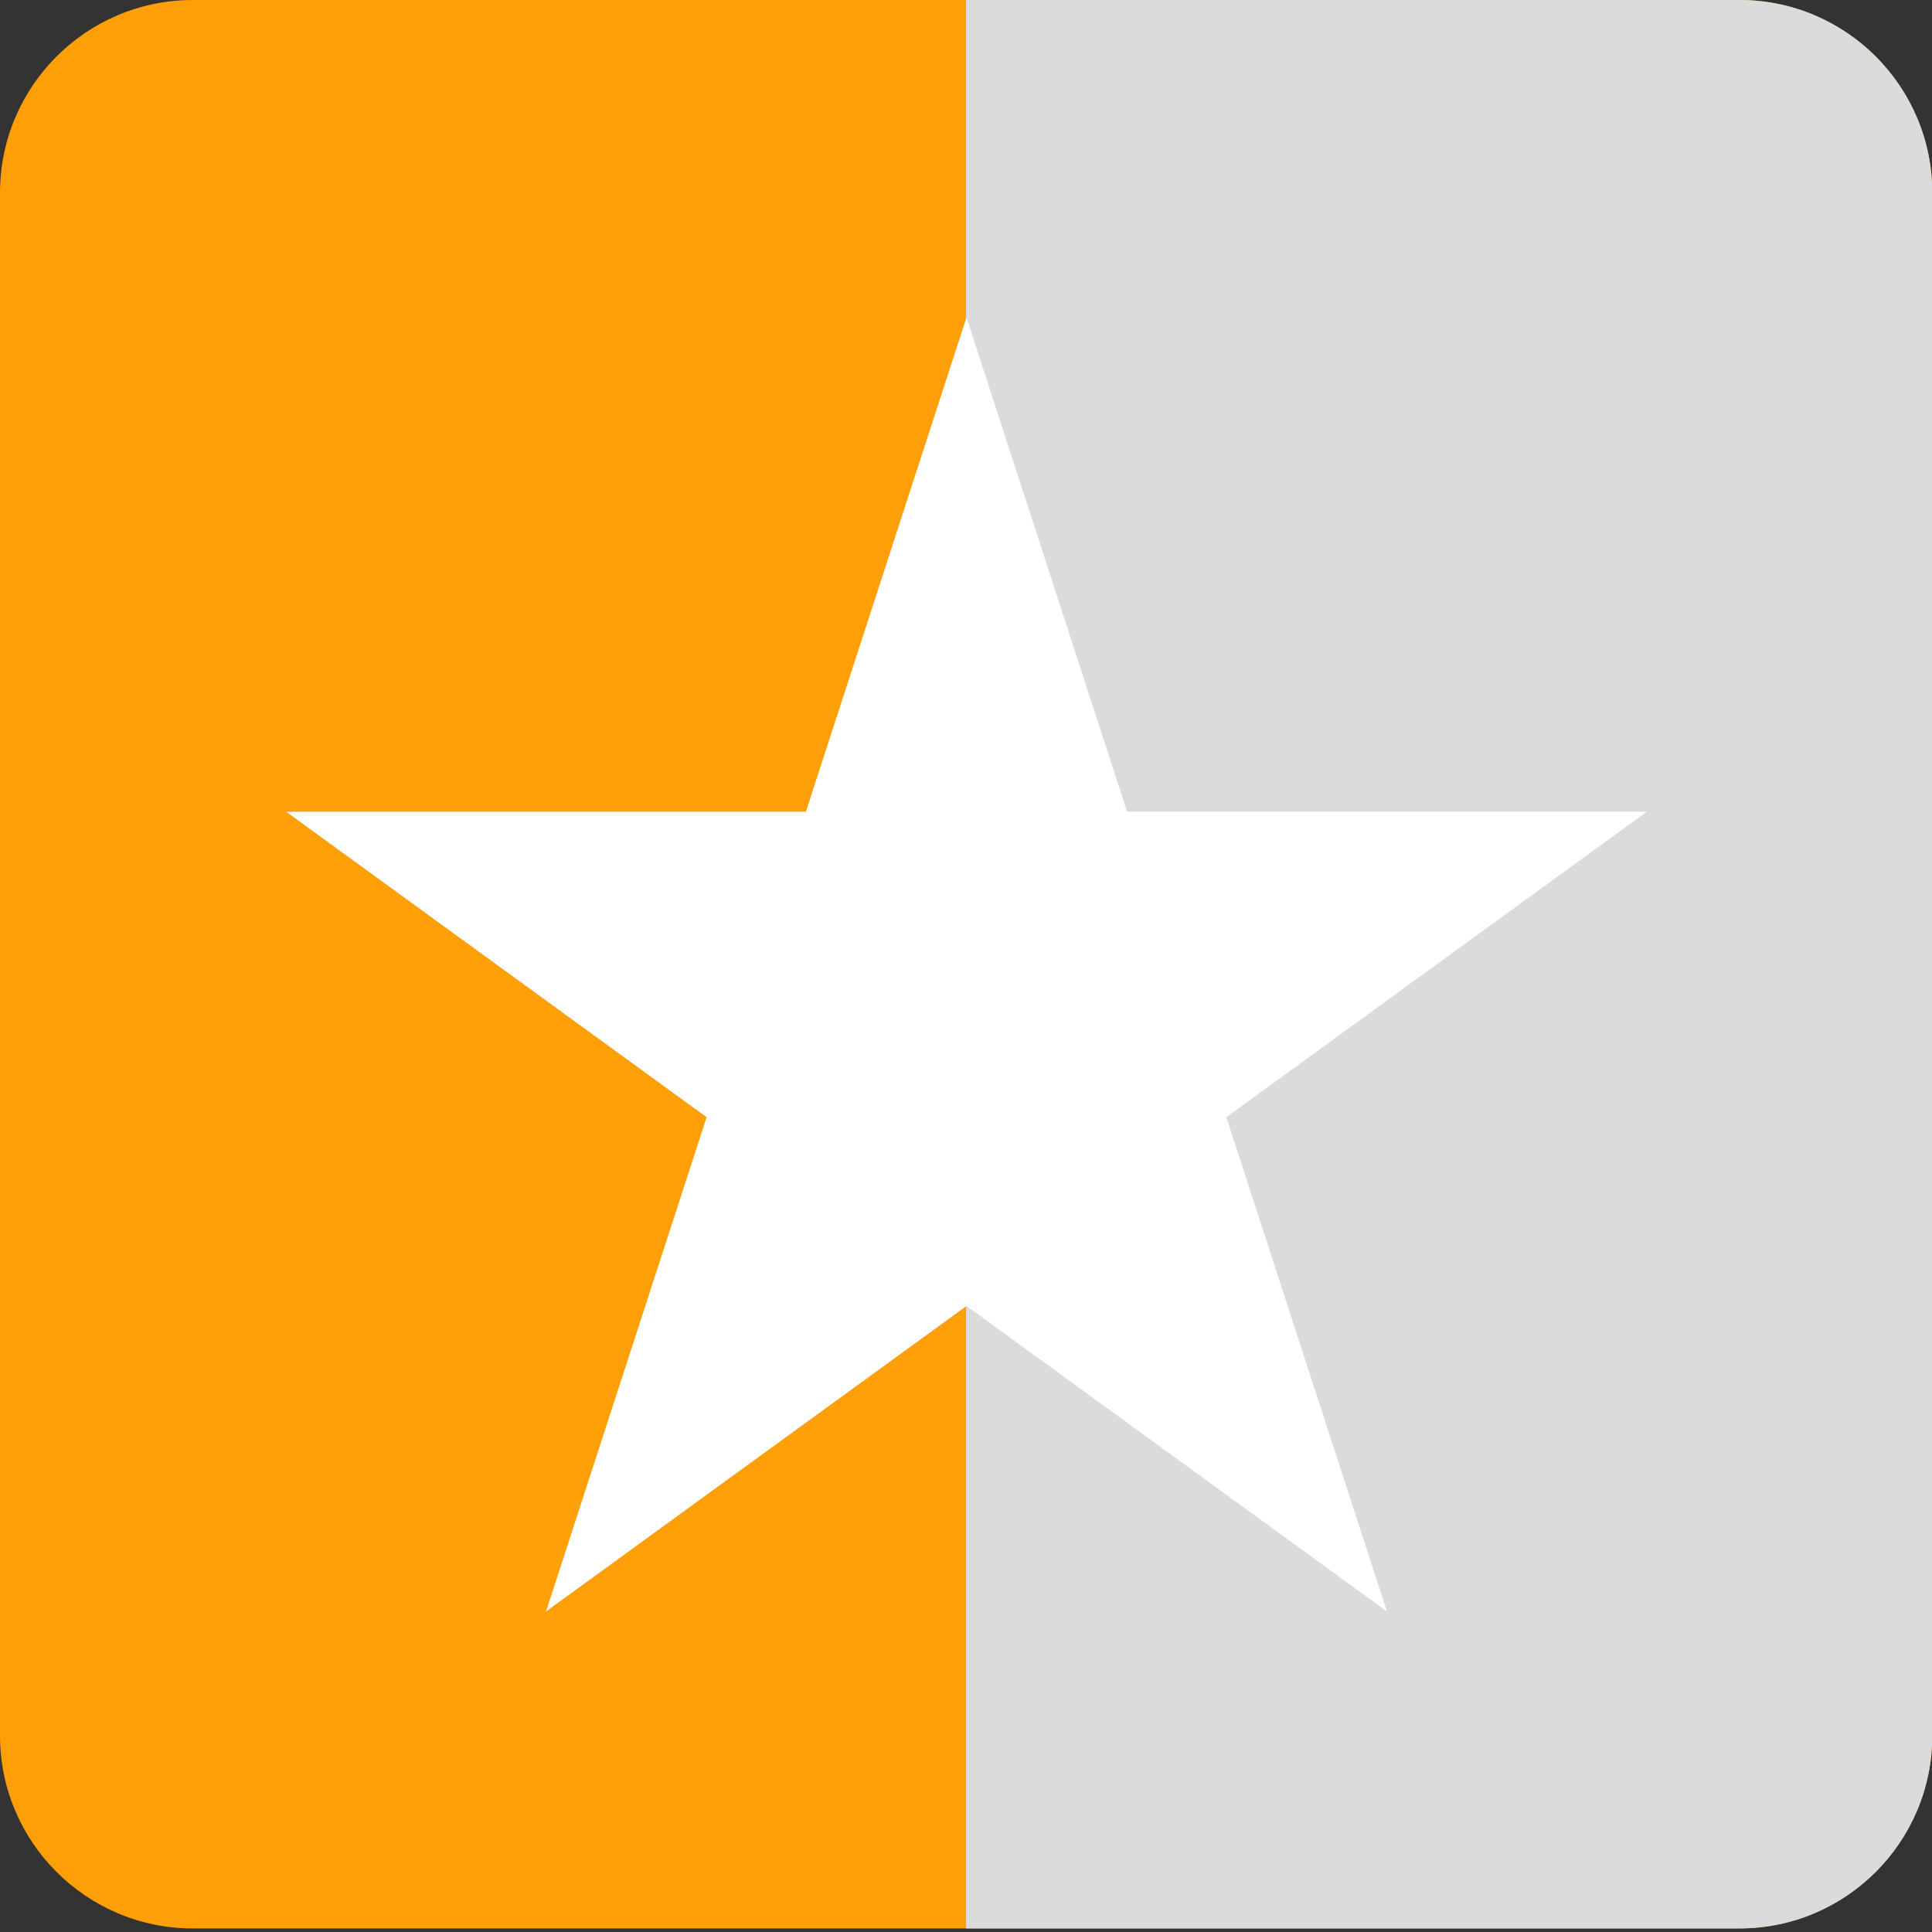 <?xml version="1.0" encoding="UTF-8" standalone="no"?>
<!DOCTYPE svg PUBLIC "-//W3C//DTD SVG 1.1//EN" "http://www.w3.org/Graphics/SVG/1.1/DTD/svg11.dtd">
<svg width="100%" height="100%" viewBox="0 0 512 512" version="1.1" xmlns="http://www.w3.org/2000/svg" xmlns:xlink="http://www.w3.org/1999/xlink" xml:space="preserve" xmlns:serif="http://www.serif.com/" style="fill-rule:evenodd;clip-rule:evenodd;stroke-linejoin:round;stroke-miterlimit:2;">
    <rect x="0" y="0" width="512" height="512" fill="#333333" stroke="none"/>
    <g transform="matrix(1.014,0,0,1.008,-2.028,-2.016)">
        <path d="M507,52.7C507,24.718 484.416,2 456.599,2L52.401,2C24.584,2 2,24.718 2,52.7L2,458.3C2,486.282 24.584,509 52.401,509L456.599,509C484.416,509 507,486.282 507,458.3L507,52.7Z" style="fill:rgb(255,159,8);"/>
        <clipPath id="_clip1">
            <path d="M507,52.7C507,24.718 484.416,2 456.599,2L52.401,2C24.584,2 2,24.718 2,52.7L2,458.3C2,486.282 24.584,509 52.401,509L456.599,509C484.416,509 507,486.282 507,458.3L507,52.7Z"/>
        </clipPath>
        <g clip-path="url(#_clip1)">
            <g transform="matrix(0.983,0,0,0.992,3.814,2)">
                <rect x="255" y="-1" width="304" height="515" style="fill:rgb(219,219,219);"/>
            </g>
        </g>
    </g>
    <g transform="matrix(1.065,0,0,1.065,-89.997,11.702)">
        <path d="M325,68L364.963,190.995L494.288,190.995L389.662,267.01L429.626,390.005L325,313.99L220.374,390.005L260.338,267.01L155.712,190.995L285.037,190.995L325,68Z" style="fill:white;"/>
    </g>
</svg>
